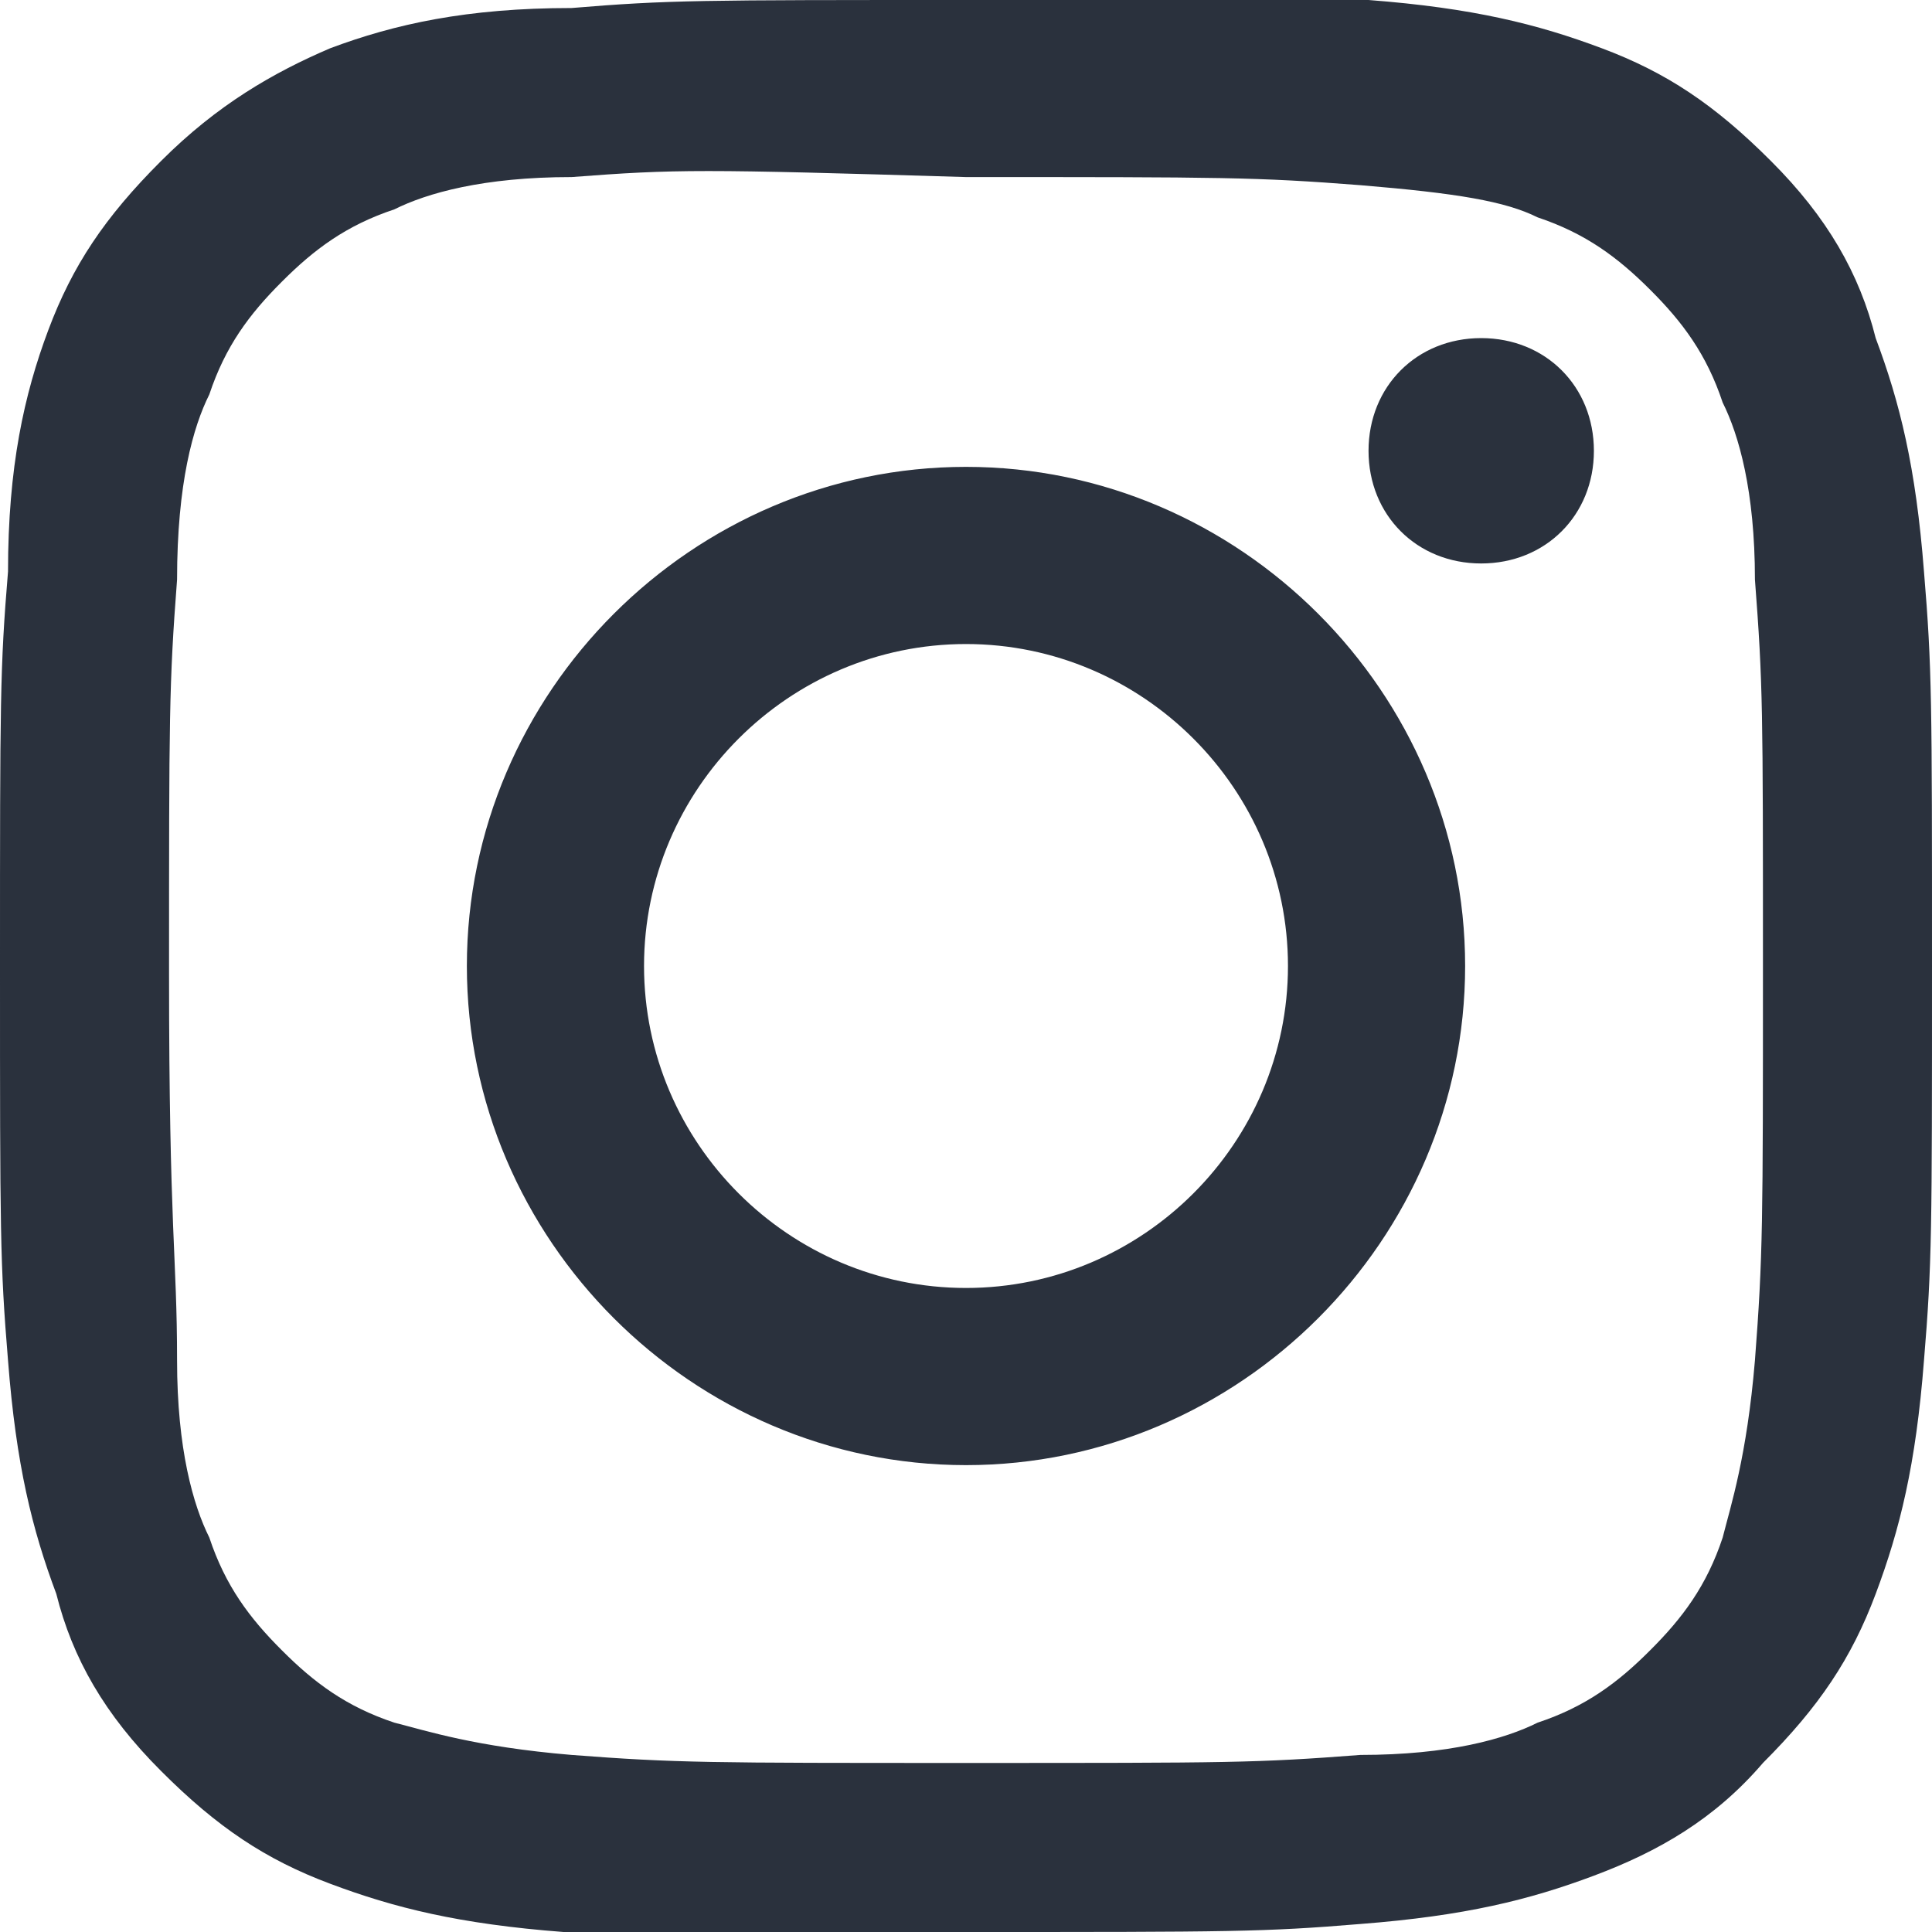 <svg width="20" height="20" viewBox="0 0 20 20" fill="none" xmlns="http://www.w3.org/2000/svg">
<g clip-path="url(#clip0_839_28183)">
<path d="M10 0C7.25 0 6.917 0 5.917 0.083C4.833 0.083 4.083 0.25 3.417 0.5C2.833 0.75 2.25 1.083 1.667 1.667C1.083 2.25 0.75 2.75 0.5 3.417C0.25 4.083 0.083 4.833 0.083 5.917C0 6.917 0 7.25 0 10C0 12.75 0 13.083 0.083 14.083C0.167 15.167 0.333 15.833 0.583 16.5C0.75 17.167 1.083 17.75 1.667 18.333C2.25 18.917 2.75 19.25 3.417 19.5C4.083 19.75 4.75 19.917 5.833 20C6.917 20 7.25 20 10 20C12.75 20 13.083 20 14.083 19.917C15.167 19.833 15.833 19.667 16.5 19.417C17.167 19.167 17.75 18.833 18.25 18.25C18.833 17.667 19.167 17.167 19.417 16.5C19.667 15.833 19.833 15.167 19.917 14.083C20 13.083 20 12.75 20 10C20 7.25 20 6.917 19.917 5.917C19.833 4.833 19.667 4.167 19.417 3.5C19.25 2.833 18.917 2.25 18.333 1.667C17.75 1.083 17.25 0.75 16.583 0.5C15.917 0.25 15.25 0.083 14.167 0C13.083 0 12.75 0 10 0ZM10 1.833C12.667 1.833 13 1.833 14.083 1.917C15.083 2 15.583 2.083 15.917 2.25C16.417 2.417 16.75 2.667 17.083 3C17.417 3.333 17.667 3.667 17.833 4.167C18 4.5 18.167 5.083 18.167 6C18.25 7.083 18.25 7.333 18.25 10C18.25 12.667 18.25 13 18.167 14.083C18.083 15.083 17.917 15.583 17.833 15.917C17.667 16.417 17.417 16.75 17.083 17.083C16.75 17.417 16.417 17.667 15.917 17.833C15.583 18 15 18.167 14.083 18.167C13 18.25 12.75 18.25 10 18.25C7.333 18.25 7 18.25 5.917 18.167C4.917 18.083 4.417 17.917 4.083 17.833C3.583 17.667 3.25 17.417 2.917 17.083C2.583 16.75 2.333 16.417 2.167 15.917C2 15.583 1.833 15 1.833 14.083C1.833 13 1.75 12.75 1.75 10.083C1.75 7.417 1.75 7.083 1.833 6C1.833 5 2 4.417 2.167 4.083C2.333 3.583 2.583 3.25 2.917 2.917C3.25 2.583 3.583 2.333 4.083 2.167C4.417 2 5 1.833 5.917 1.833C7 1.75 7.25 1.75 10 1.833C10 1.833 10 1.75 10 1.833ZM10 4.833C7.167 4.833 4.833 7.167 4.833 10C4.833 12.833 7.167 15.167 10 15.167C12.833 15.167 15.167 12.833 15.167 10C15.167 7.167 12.833 4.833 10 4.833ZM10 13.333C8.167 13.333 6.667 11.833 6.667 10C6.667 8.167 8.167 6.667 10 6.667C11.833 6.667 13.333 8.167 13.333 10C13.333 11.833 11.833 13.333 10 13.333ZM16.5 4.667C16.5 5.333 16 5.833 15.333 5.833C14.667 5.833 14.167 5.333 14.167 4.667C14.167 4 14.667 3.5 15.333 3.5C16 3.5 16.5 4 16.5 4.667Z" fill="#2A313D"/>
</g>
<defs>
<clipPath id="clip0_839_28183">
<rect width="20" height="20" fill="white"/>
</clipPath>
</defs>
</svg>

